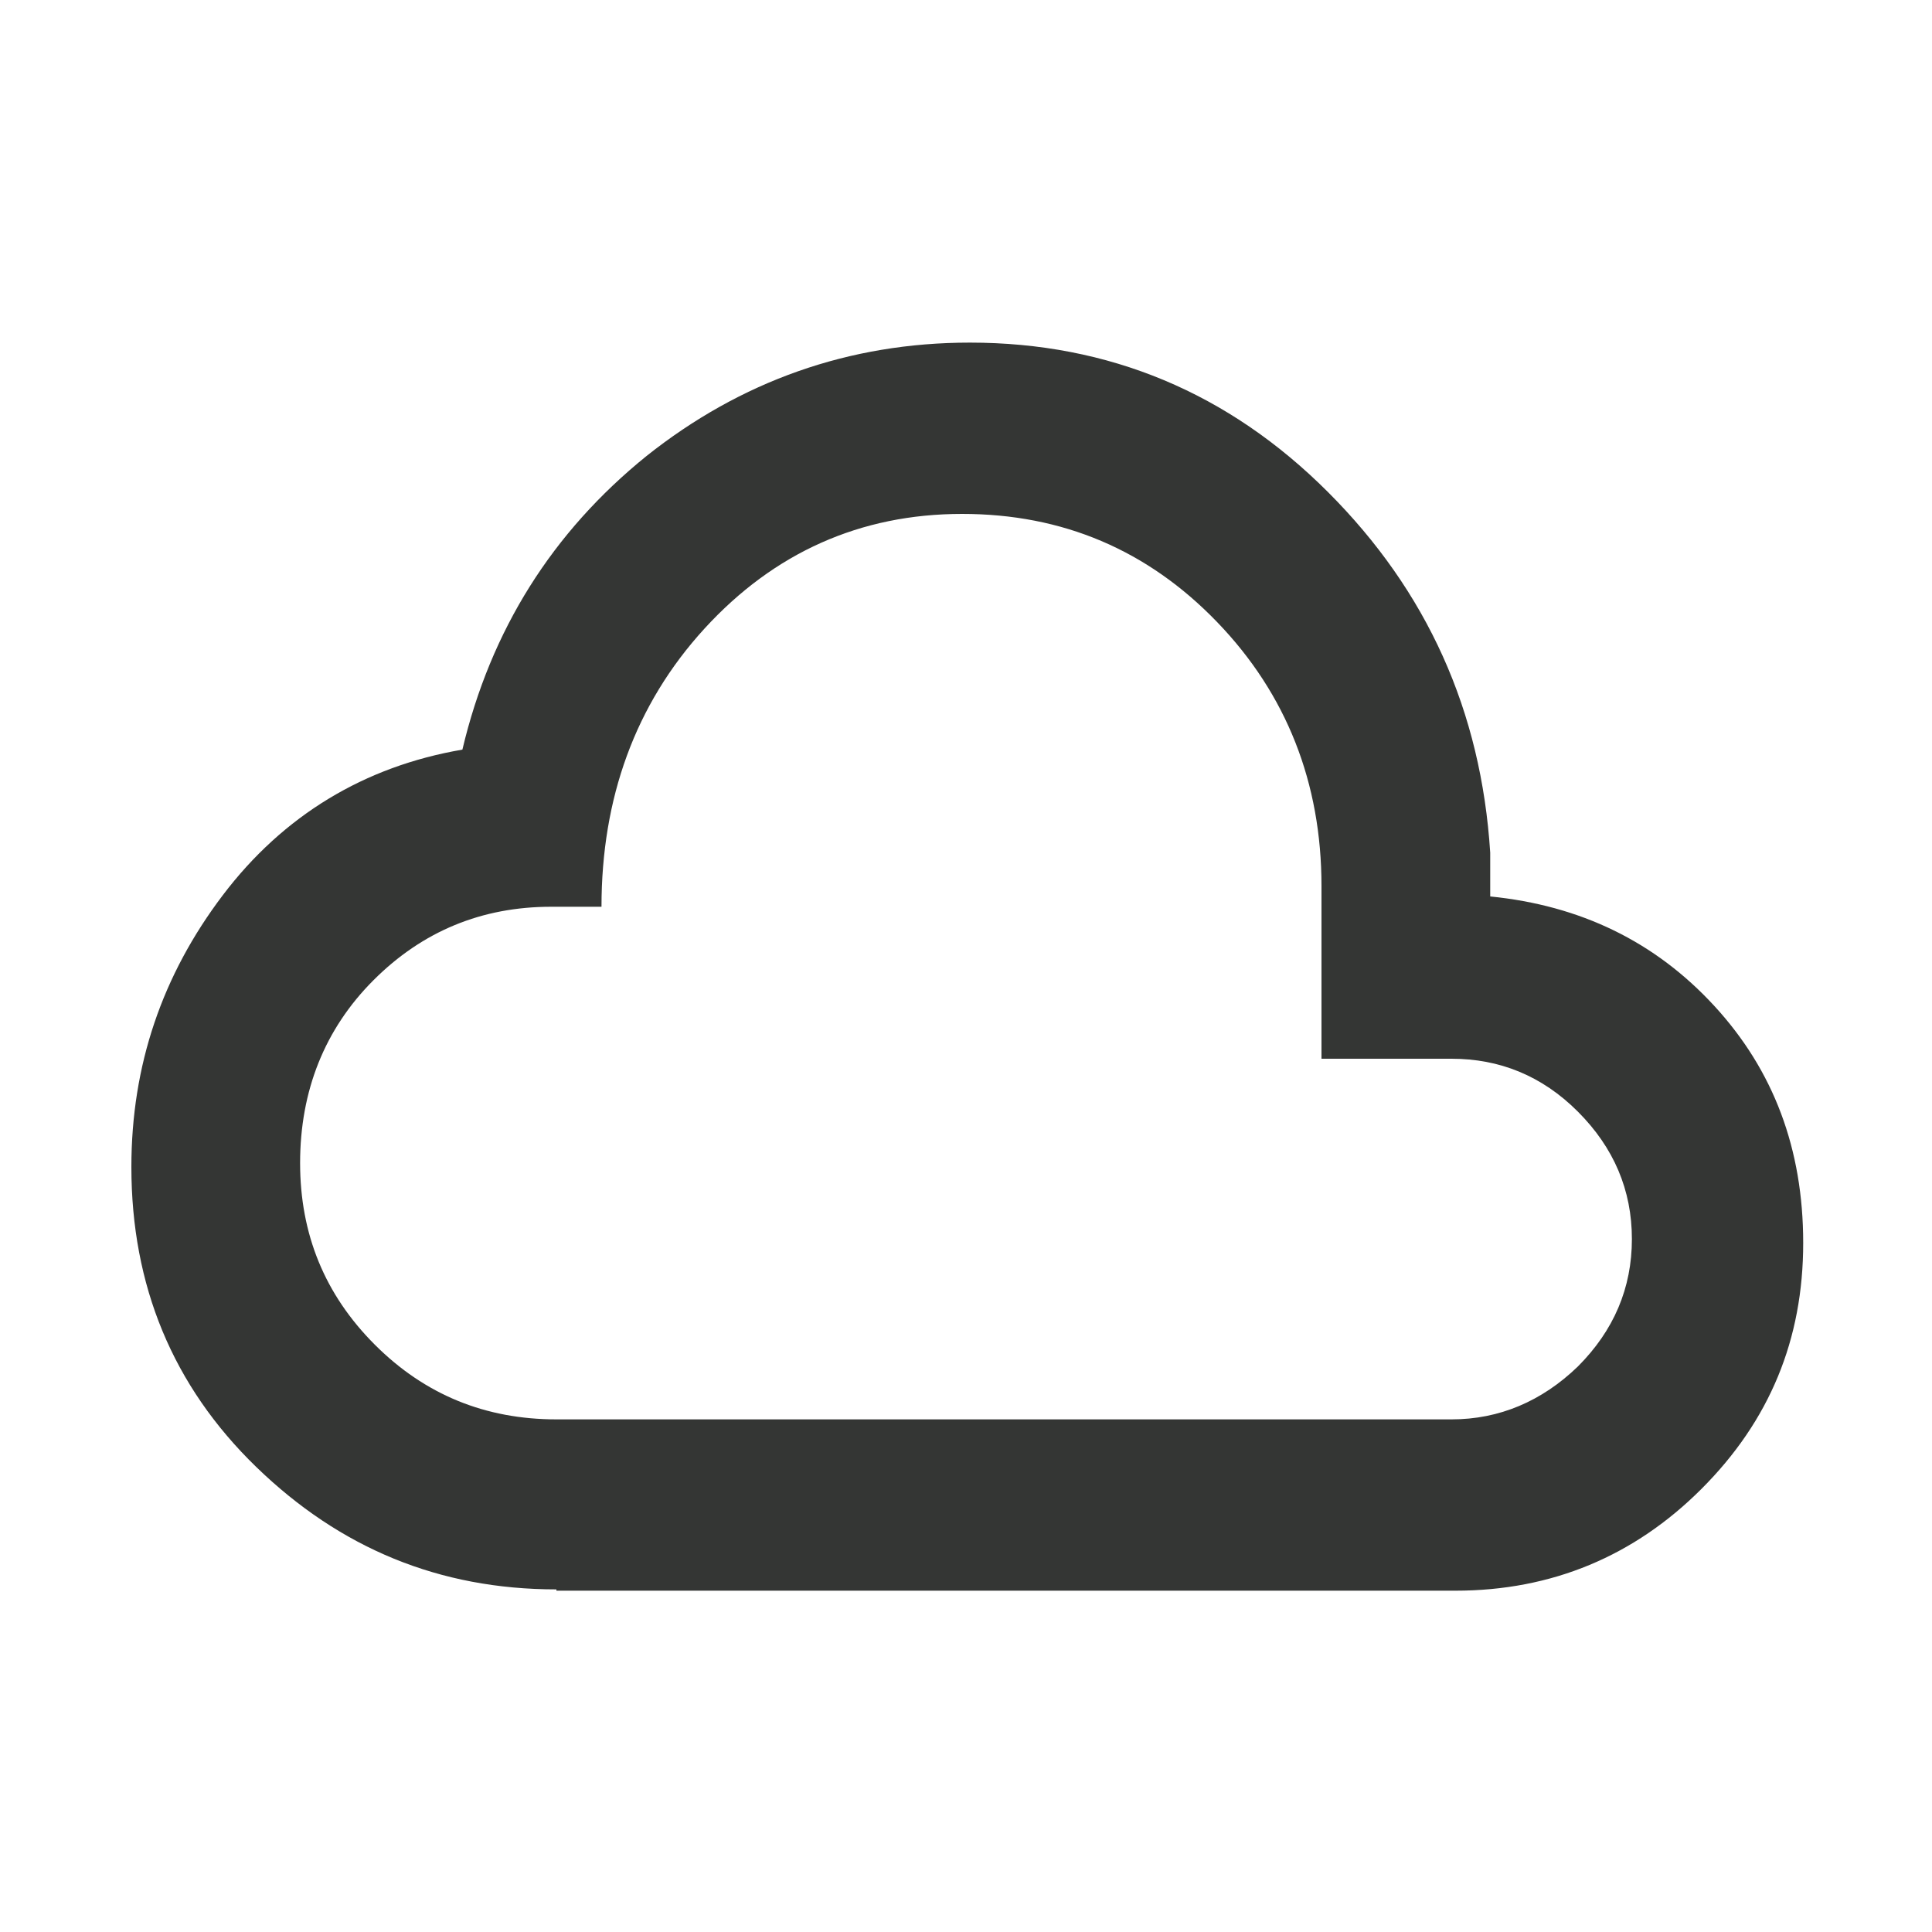 <?xml version="1.0" encoding="utf-8"?>
<!-- Generator: Adobe Illustrator 27.3.1, SVG Export Plug-In . SVG Version: 6.00 Build 0)  -->
<svg version="1.1" id="Layer_1" xmlns="http://www.w3.org/2000/svg" xmlns:xlink="http://www.w3.org/1999/xlink" x="0px" y="0px"
	 viewBox="0 0 150 150" enable-background="new 0 0 150 150" xml:space="preserve">
<g>
	<g>
		<rect x="0" fill="none" width="150" height="150"/>
	</g>
	<g>
		<rect x="10" y="10" fill="none" width="130" height="130"/>
	</g>
</g>
<g>
	<path fill="#343634" d="M43.2,123.4c-9.1,0-16.8-3.2-23.3-9.5s-9.7-14.1-9.7-23.3c0-7.9,2.4-14.9,7.1-21.1s11-10,18.6-11.3
		c2.2-9.3,7-16.9,14.3-22.8c7.3-5.8,15.7-8.8,25.1-8.8c10.8,0,20.1,3.9,27.8,11.6s11.9,17,12.6,28v3.4c7,0.7,12.8,3.5,17.4,8.5
		c4.6,5,6.9,11.1,6.9,18.4c0,7.5-2.6,13.8-7.9,19.1c-5.2,5.2-11.6,7.9-19.1,7.9H43.2z M43.2,110.2h69.5c3.7,0,7-1.4,9.8-4.1
		c2.8-2.8,4.2-6.1,4.2-9.9c0-3.8-1.4-7.1-4.2-9.9c-2.8-2.8-6.1-4.1-9.8-4.1h-10.1V68.8c0-8-2.7-14.9-8.1-20.5
		c-5.4-5.6-12-8.4-19.8-8.4c-7.9,0-14.6,3-20,8.9S46.7,62,46.7,70.4h-3.9c-5.4,0-10,1.9-13.8,5.7c-3.8,3.8-5.7,8.6-5.7,14.2
		c0,5.5,1.9,10.2,5.8,14.1S37.7,110.2,43.2,110.2z"/>
</g>
</svg>
